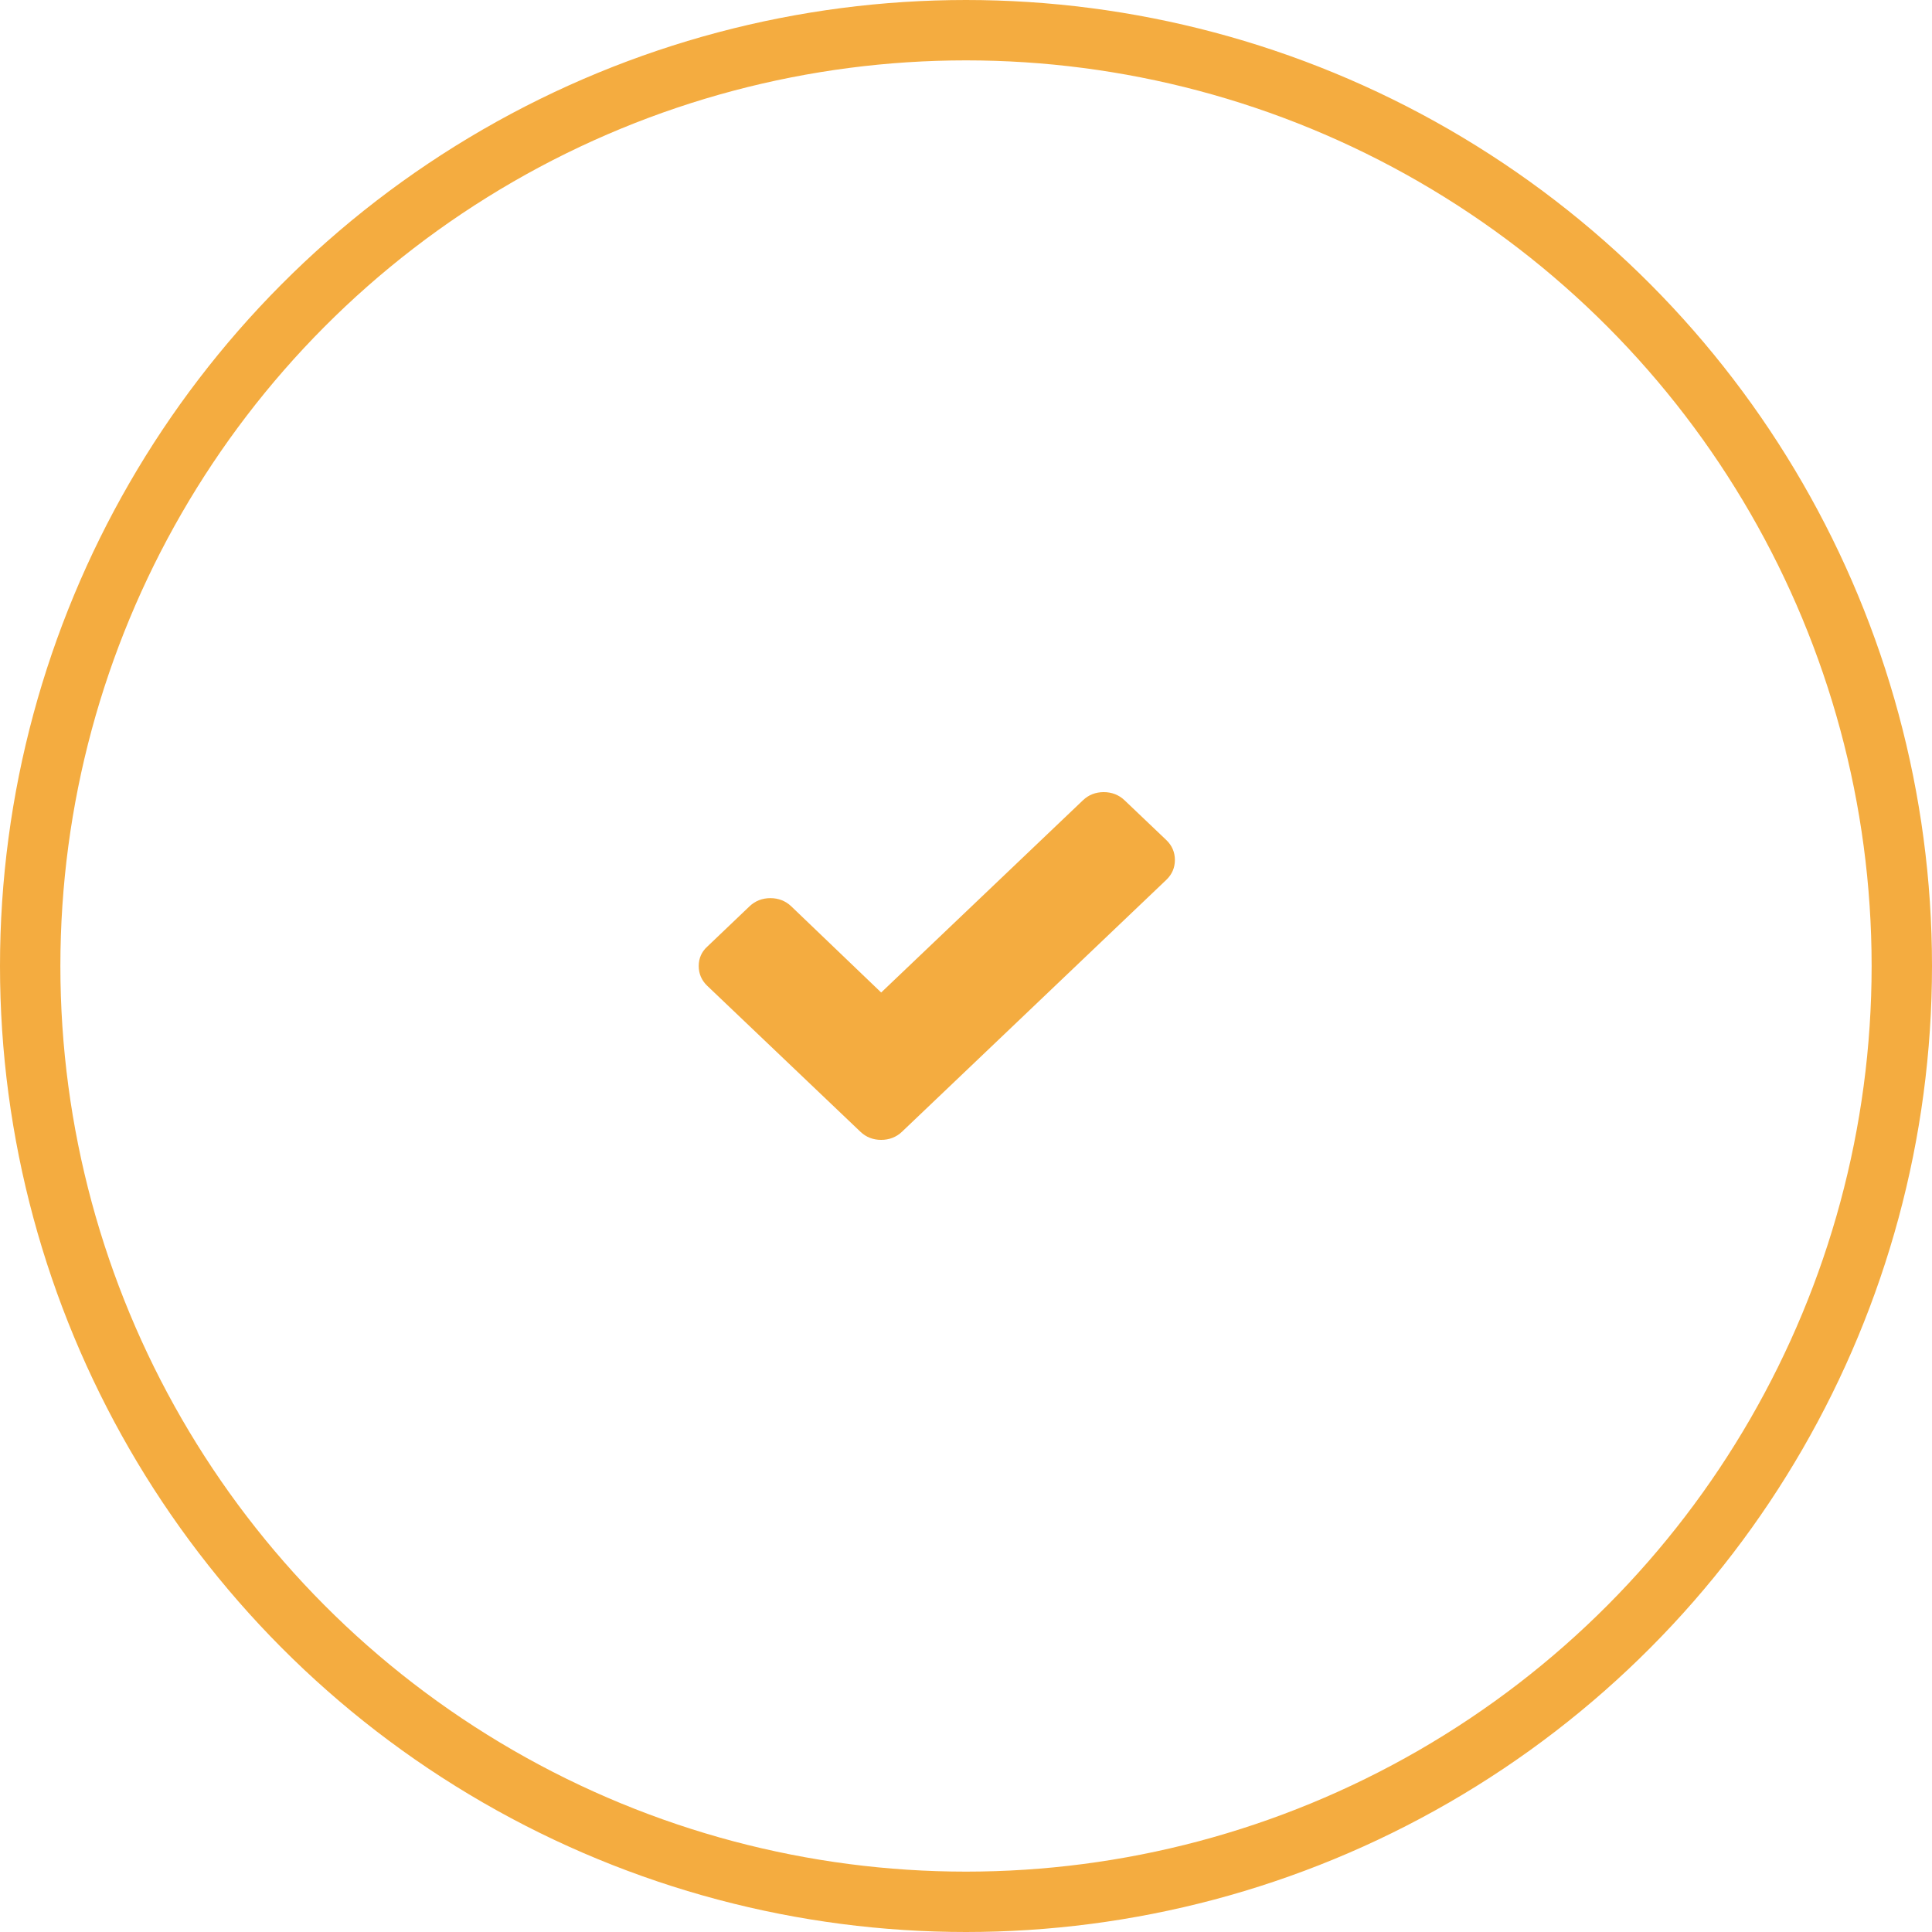 <?xml version="1.0" encoding="UTF-8"?> <svg xmlns="http://www.w3.org/2000/svg" width="32" height="32" viewBox="0 0 32 32" fill="none"> <circle cx="16" cy="16" r="15.5" stroke="#F4AC40"></circle> <g clip-path="url(#clip0_12_20)"> <path d="M19.32 13.916L18.625 13.254C18.531 13.165 18.414 13.12 18.281 13.12C18.148 13.12 18.031 13.165 17.938 13.254L14.595 16.439L13.104 15.01C13.01 14.921 12.893 14.876 12.76 14.876C12.627 14.876 12.51 14.921 12.416 15.01L11.721 15.673C11.62 15.762 11.573 15.874 11.573 16C11.573 16.127 11.62 16.238 11.714 16.328L13.557 18.084L14.252 18.746C14.345 18.835 14.462 18.88 14.595 18.88C14.728 18.88 14.845 18.835 14.939 18.746L15.634 18.084L19.32 14.571C19.413 14.482 19.46 14.37 19.46 14.244C19.46 14.117 19.413 14.006 19.32 13.916Z" fill="#F4AC40"></path> </g> <defs> <clipPath id="clip0_12_20"> <rect width="9" height="6" fill="white" transform="translate(11 13)"></rect> </clipPath> </defs> </svg> 